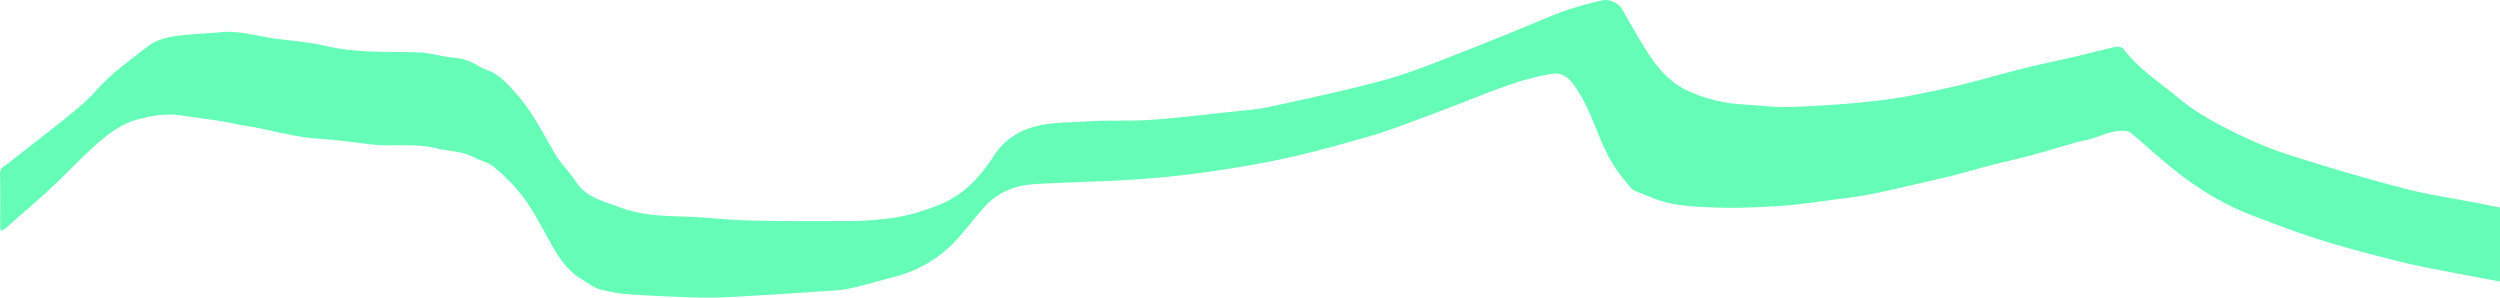 <?xml version="1.0" encoding="UTF-8"?> <svg xmlns="http://www.w3.org/2000/svg" viewBox="0 0 1918.81 228.44"> <defs> <style>.cls-1{fill:#65fcb7;}</style> </defs> <title>лента зел</title> <g id="Слой_2" data-name="Слой 2"> <g id="Слой_2-2" data-name="Слой 2"> <path class="cls-1" d="M1918.79,216.06c-12.65-2.38-25.29-4.66-37.94-7.15-12.84-2.53-25.76-4.79-38.44-8-20.27-5.1-40.57-10.27-60.52-16.5-18.45-5.77-36.56-12.7-54.63-19.62-18.48-7.08-35.49-17.2-51.29-28.87-14.12-10.43-26.94-22.61-40.44-33.88a9.22,9.22,0,0,0-5-1.58c-11-.72-20.42,5.61-30.89,7.37a82.06,82.06,0,0,0-8.57,2.17c-11,3.16-22,6.49-33,9.48-9.43,2.53-19,4.52-28.46,6.95-10.45,2.69-20.8,5.77-31.26,8.43-10.66,2.68-21.38,5-32.1,7.46s-21.3,5-32,7.07c-7.88,1.51-15.87,2.43-23.84,3.46-13.83,1.78-27.63,4.08-41.53,5-17.79,1.17-35.69,2.18-53.46,1.39-15.41-.69-31.14-1.06-45.9-6.9-5-2-10-3.89-14.9-6a8.73,8.73,0,0,1-3.27-2.53c-4.21-5.36-8.83-10.54-12.46-16.29a132,132,0,0,1-9.72-18.88c-6.49-15.36-11.93-31.3-22.19-44.71-3.64-4.74-8.33-8.43-15.81-7.22-19.68,3.08-38,10-56.39,17.25-13.49,5.26-27,10.53-40.61,15.56-14.26,5.26-28.45,10.82-43,15.06C1029,111,1006.77,117.14,984.29,122c-21.07,4.59-42.55,7.92-64,10.86-18.31,2.5-36.76,4.14-55.21,5.27-23.92,1.49-47.94,1.71-71.86,3.27-14.47.94-27.59,6.27-37.54,17.34-7.13,7.91-13.56,16.45-20.66,24.4-13.44,15-30.16,24.71-49.69,29.68-10.81,2.75-21.51,5.95-32.38,8.43a109.51,109.51,0,0,1-16.64,2c-22.13,1.5-44.26,3-66.39,4.21-10.65.61-21.35,1.18-32,.94q-27-.63-54-2.42a113.29,113.29,0,0,1-23.63-4c-5-1.44-9.49-5-14.07-7.81-14.12-8.58-21-23-28.54-36.61-6.54-11.82-13-23.59-22.13-33.57a140.77,140.77,0,0,0-17.27-16.47c-4-3.11-9.6-4.09-14.16-6.6-9.34-5.14-19.87-4.73-29.73-7.18-17-4.21-34.1-.82-51-3.06q-14-1.84-28-3.33c-8.17-.88-16.45-1.06-24.53-2.4-12.18-2.1-24.24-5-36.36-7.44-3.77-.76-7.64-1.06-11.39-1.88-14.54-3.25-29.23-4.81-43.89-7-12.65-1.85-24.24.45-35.32,3.59-9.8,2.76-19.1,9.36-27.06,16.1-12.85,10.88-24.24,23.49-36.59,35C28.39,154.34,16,164.86,3.9,175.56a16.09,16.09,0,0,1-3.16,1.58,17.09,17.09,0,0,1-.59-3.08c0-13.51.2-27-.15-40.52-.12-5.13,3.94-6.32,6.66-8.42,14.29-11.47,29-22.45,43.21-34,8.27-6.7,16.74-13.42,23.7-21.37,11.66-13.32,26.05-23.29,39.72-34.06,5.26-4.13,12.56-6.54,19.27-7.63,12-1.94,24.24-2.11,36.33-3.33C184.34,23.17,199,28.22,214,30c12.26,1.5,24.69,2.58,36.68,5.39,23.52,5.51,47.31,4,71.05,4.83,8.8.3,17.49,3.41,26.35,4,7.87.52,14.42,3.37,20.83,7.37a39.59,39.59,0,0,0,6.24,2.7C383.7,57.72,389.56,64.43,395.5,71c12.76,14.14,21.16,31.07,30.7,47.32,4.44,7.6,11.11,13.87,15.95,21.27,8,12.28,21.29,14.75,33.51,19.49,16.86,6.54,34.52,6.62,52.21,7.27,16.2.6,32.37,2.59,48.58,2.92,26.59.57,53.21.45,79.81.31a239.34,239.34,0,0,0,24.08-1.72c13.79-1.47,26.94-5.32,39.9-10.37,19-7.38,31.62-21.12,42.4-37.66,7.52-11.59,18.06-19.14,32.1-22.82,13-3.41,26-2.86,39-3.78,16.43-1.16,33-.1,49.43-1.23,20.7-1.41,41.32-4,62-6.19,9.74-1.06,19.59-1.7,29.12-3.78,29.72-6.5,59.54-12.73,88.84-20.79,20-5.5,39.32-13.55,58.71-21.06,22.34-8.66,44.48-17.85,66.61-27A231.93,231.93,0,0,1,1230.25.21c4.84-1,11.81,2,14.67,6.78,6.66,11.23,12.83,22.78,19.94,33.71,8,12.34,17.48,23.17,31.62,29.49a116.56,116.56,0,0,0,40.3,9.86c13.08.87,26.21,2.48,39.25,2,22.34-.85,44.73-2.31,66.91-5,18.45-2.24,36.77-6.12,54.93-10.22,18.36-4.15,36.41-9.63,54.7-14.19,13.49-3.37,27.12-6.13,40.66-9.3,10.32-2.41,20.55-5.17,30.91-7.44,1.73-.37,4.7.35,5.66,1.64,11.59,15.59,28,25.63,42.51,37.92C1685,86,1699,93.68,1713.41,100.83c13.7,6.78,27.9,13.08,42.47,17.72,29.62,9.48,59.47,18.3,89.58,26.15,19.19,5,39,7.79,58.47,11.59,5,1,9.92,2,14.88,3Z"></path> </g> </g> </svg> 